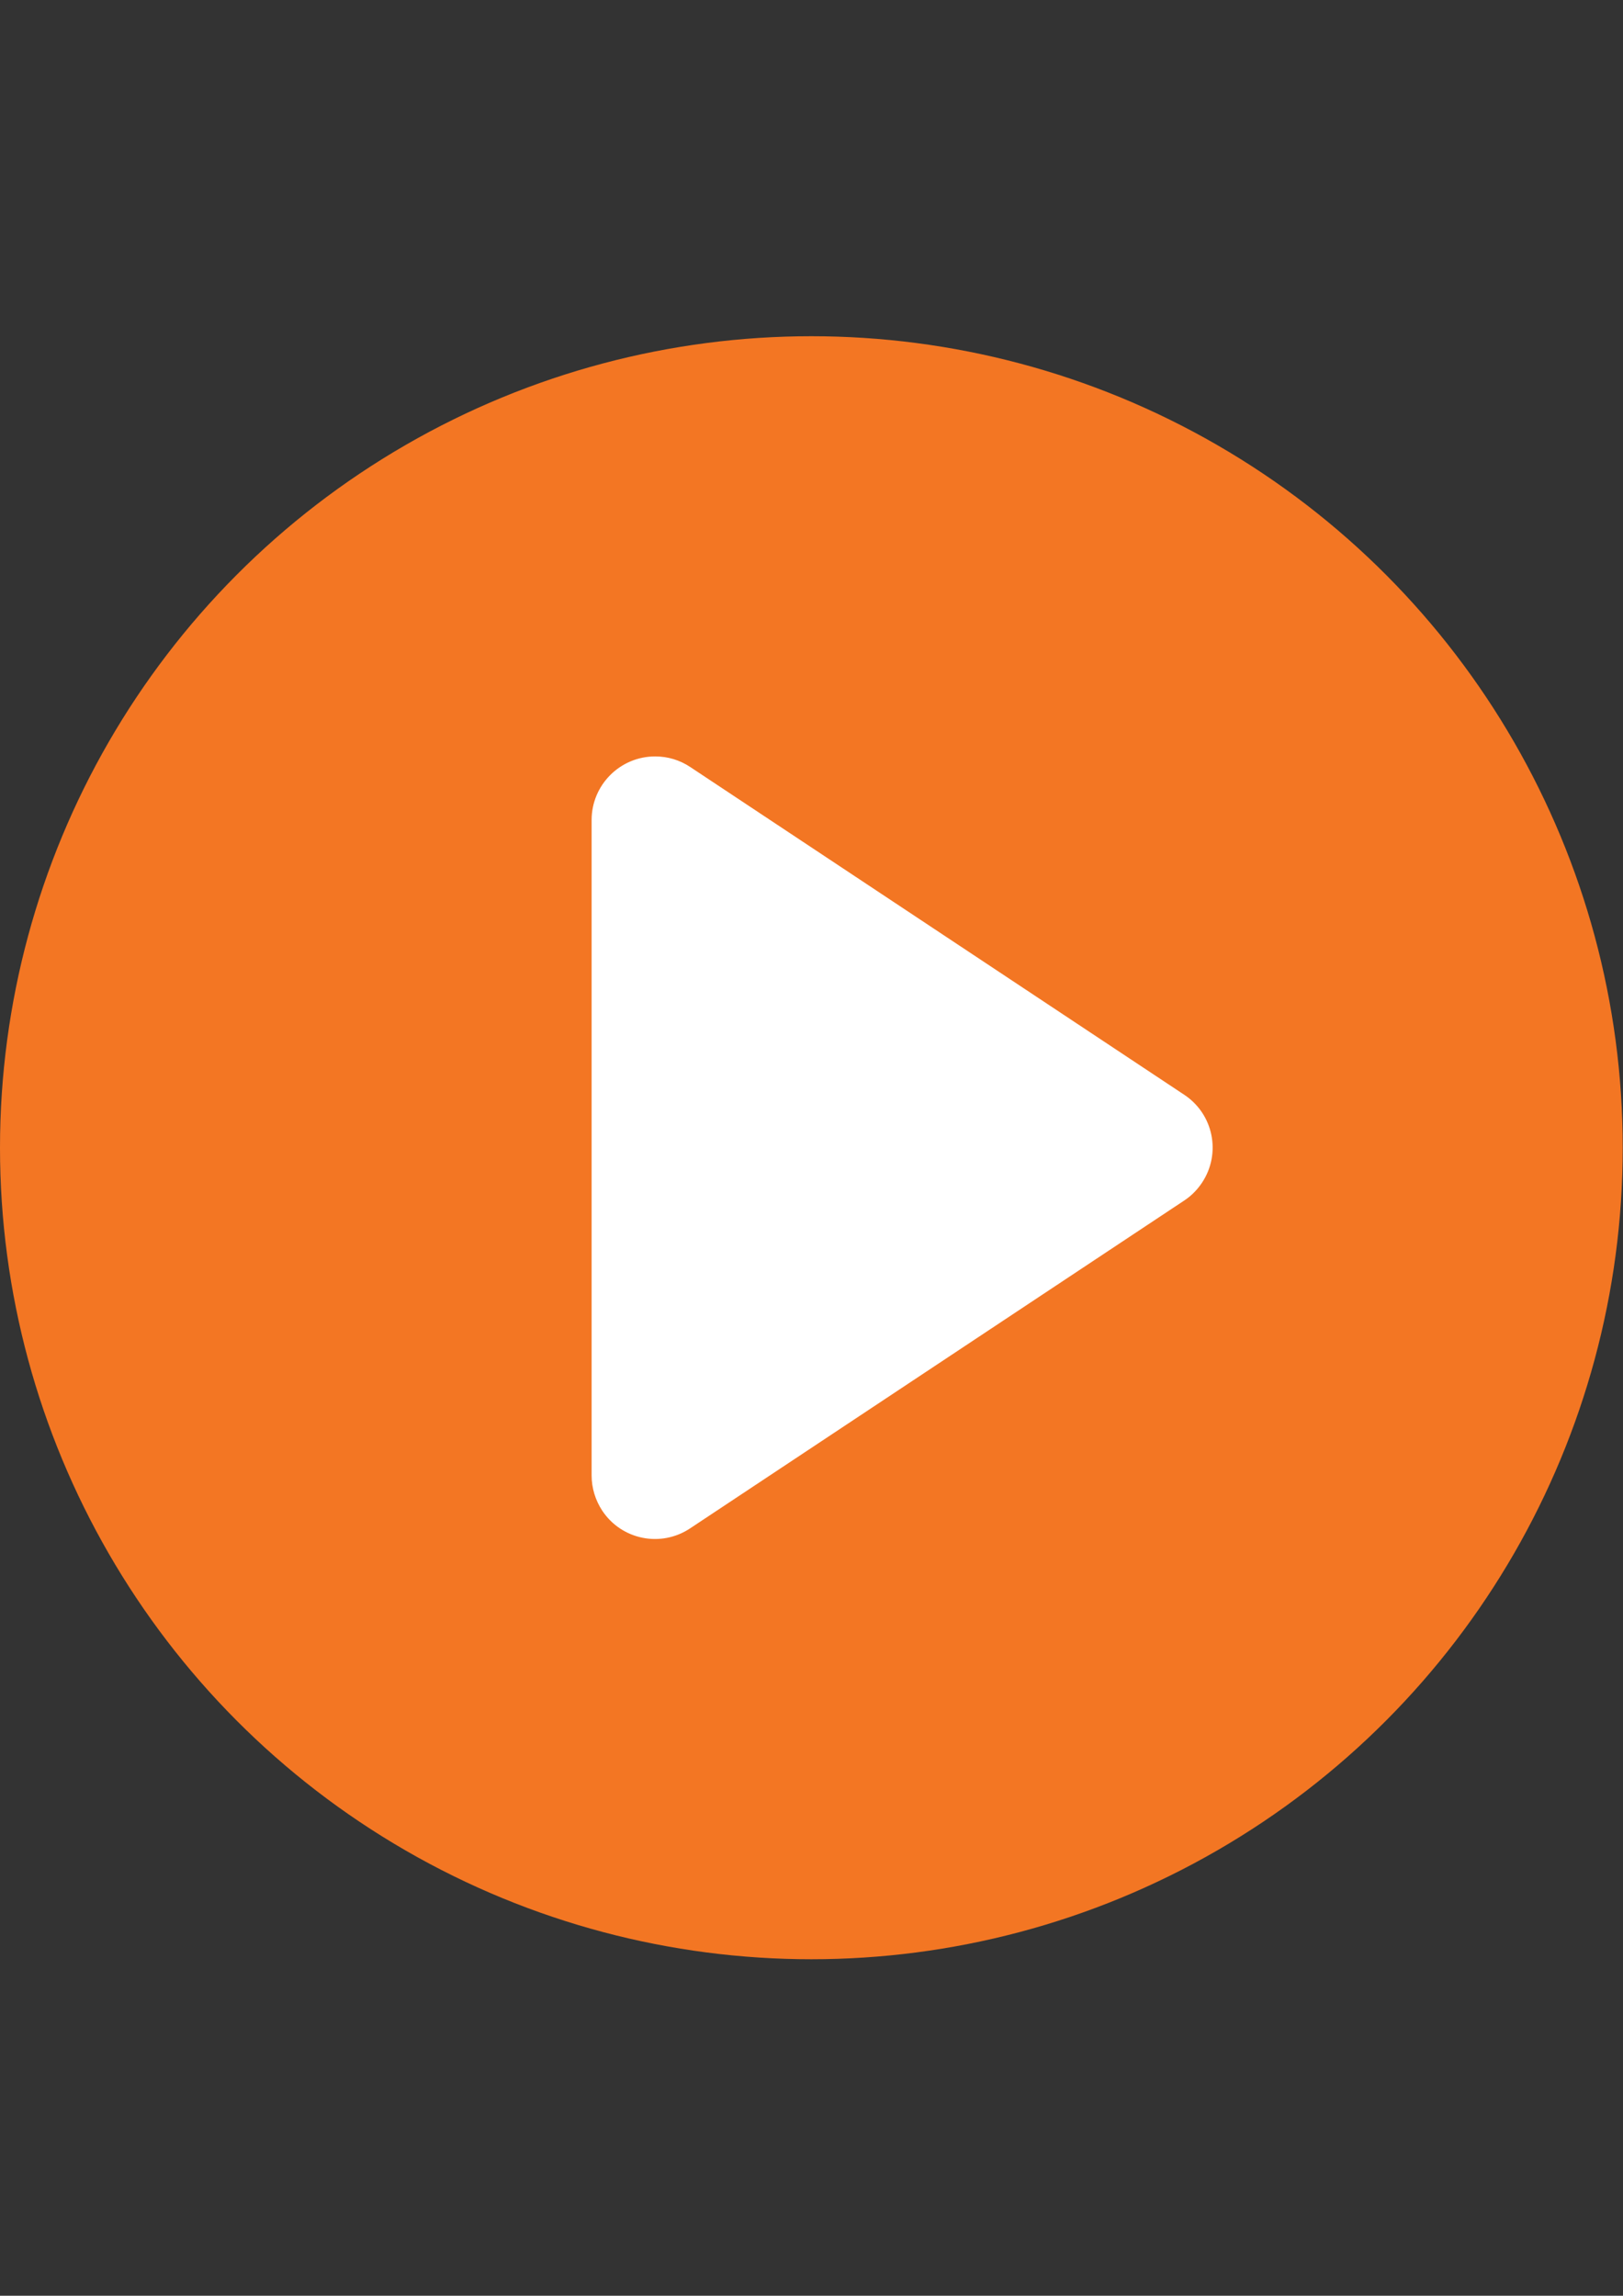 <?xml version="1.0" encoding="utf-8"?>
<!-- Generator: Adobe Illustrator 28.1.0, SVG Export Plug-In . SVG Version: 6.00 Build 0)  -->
<svg version="1.1" id="Layer_1" xmlns="http://www.w3.org/2000/svg" xmlns:xlink="http://www.w3.org/1999/xlink" x="0px" y="0px"
	 width="595.3px" height="841.9px" viewBox="0 0 595.3 841.9" style="enable-background:new 0 0 595.3 841.9;" xml:space="preserve"
	>
<rect x="0" y="0" width="595.3" height="841.9" fill="#333333" stroke="none"/>
<style type="text/css">
	.st0{fill-rule:evenodd;clip-rule:evenodd;fill:#F37623;}
	.st1{fill-rule:evenodd;clip-rule:evenodd;fill:#FFFFFF;}
</style>
<g id="Home">
	<g id="Home-Care-Colour-Copy" transform="translate(-1611, -4818)">
		<g id="Group" transform="translate(1611, 4818)">
			<circle id="Oval" class="st0" cx="297.6" cy="420.9" r="297.6"/>
			<path id="Triangle" class="st1" d="M434.3,440.3L253.1,560.5c-10.7,7.1-25.1,4.2-32.2-6.5c-2.5-3.8-3.9-8.3-3.9-12.9V300.7
				c0-12.8,10.4-23.3,23.3-23.3c4.6,0,9,1.3,12.9,3.9l181.2,120.2c10.7,7.1,13.6,21.5,6.5,32.2C439.1,436.4,436.9,438.6,434.3,440.3
				z"/>
		</g>
	</g>
</g>
</svg>
